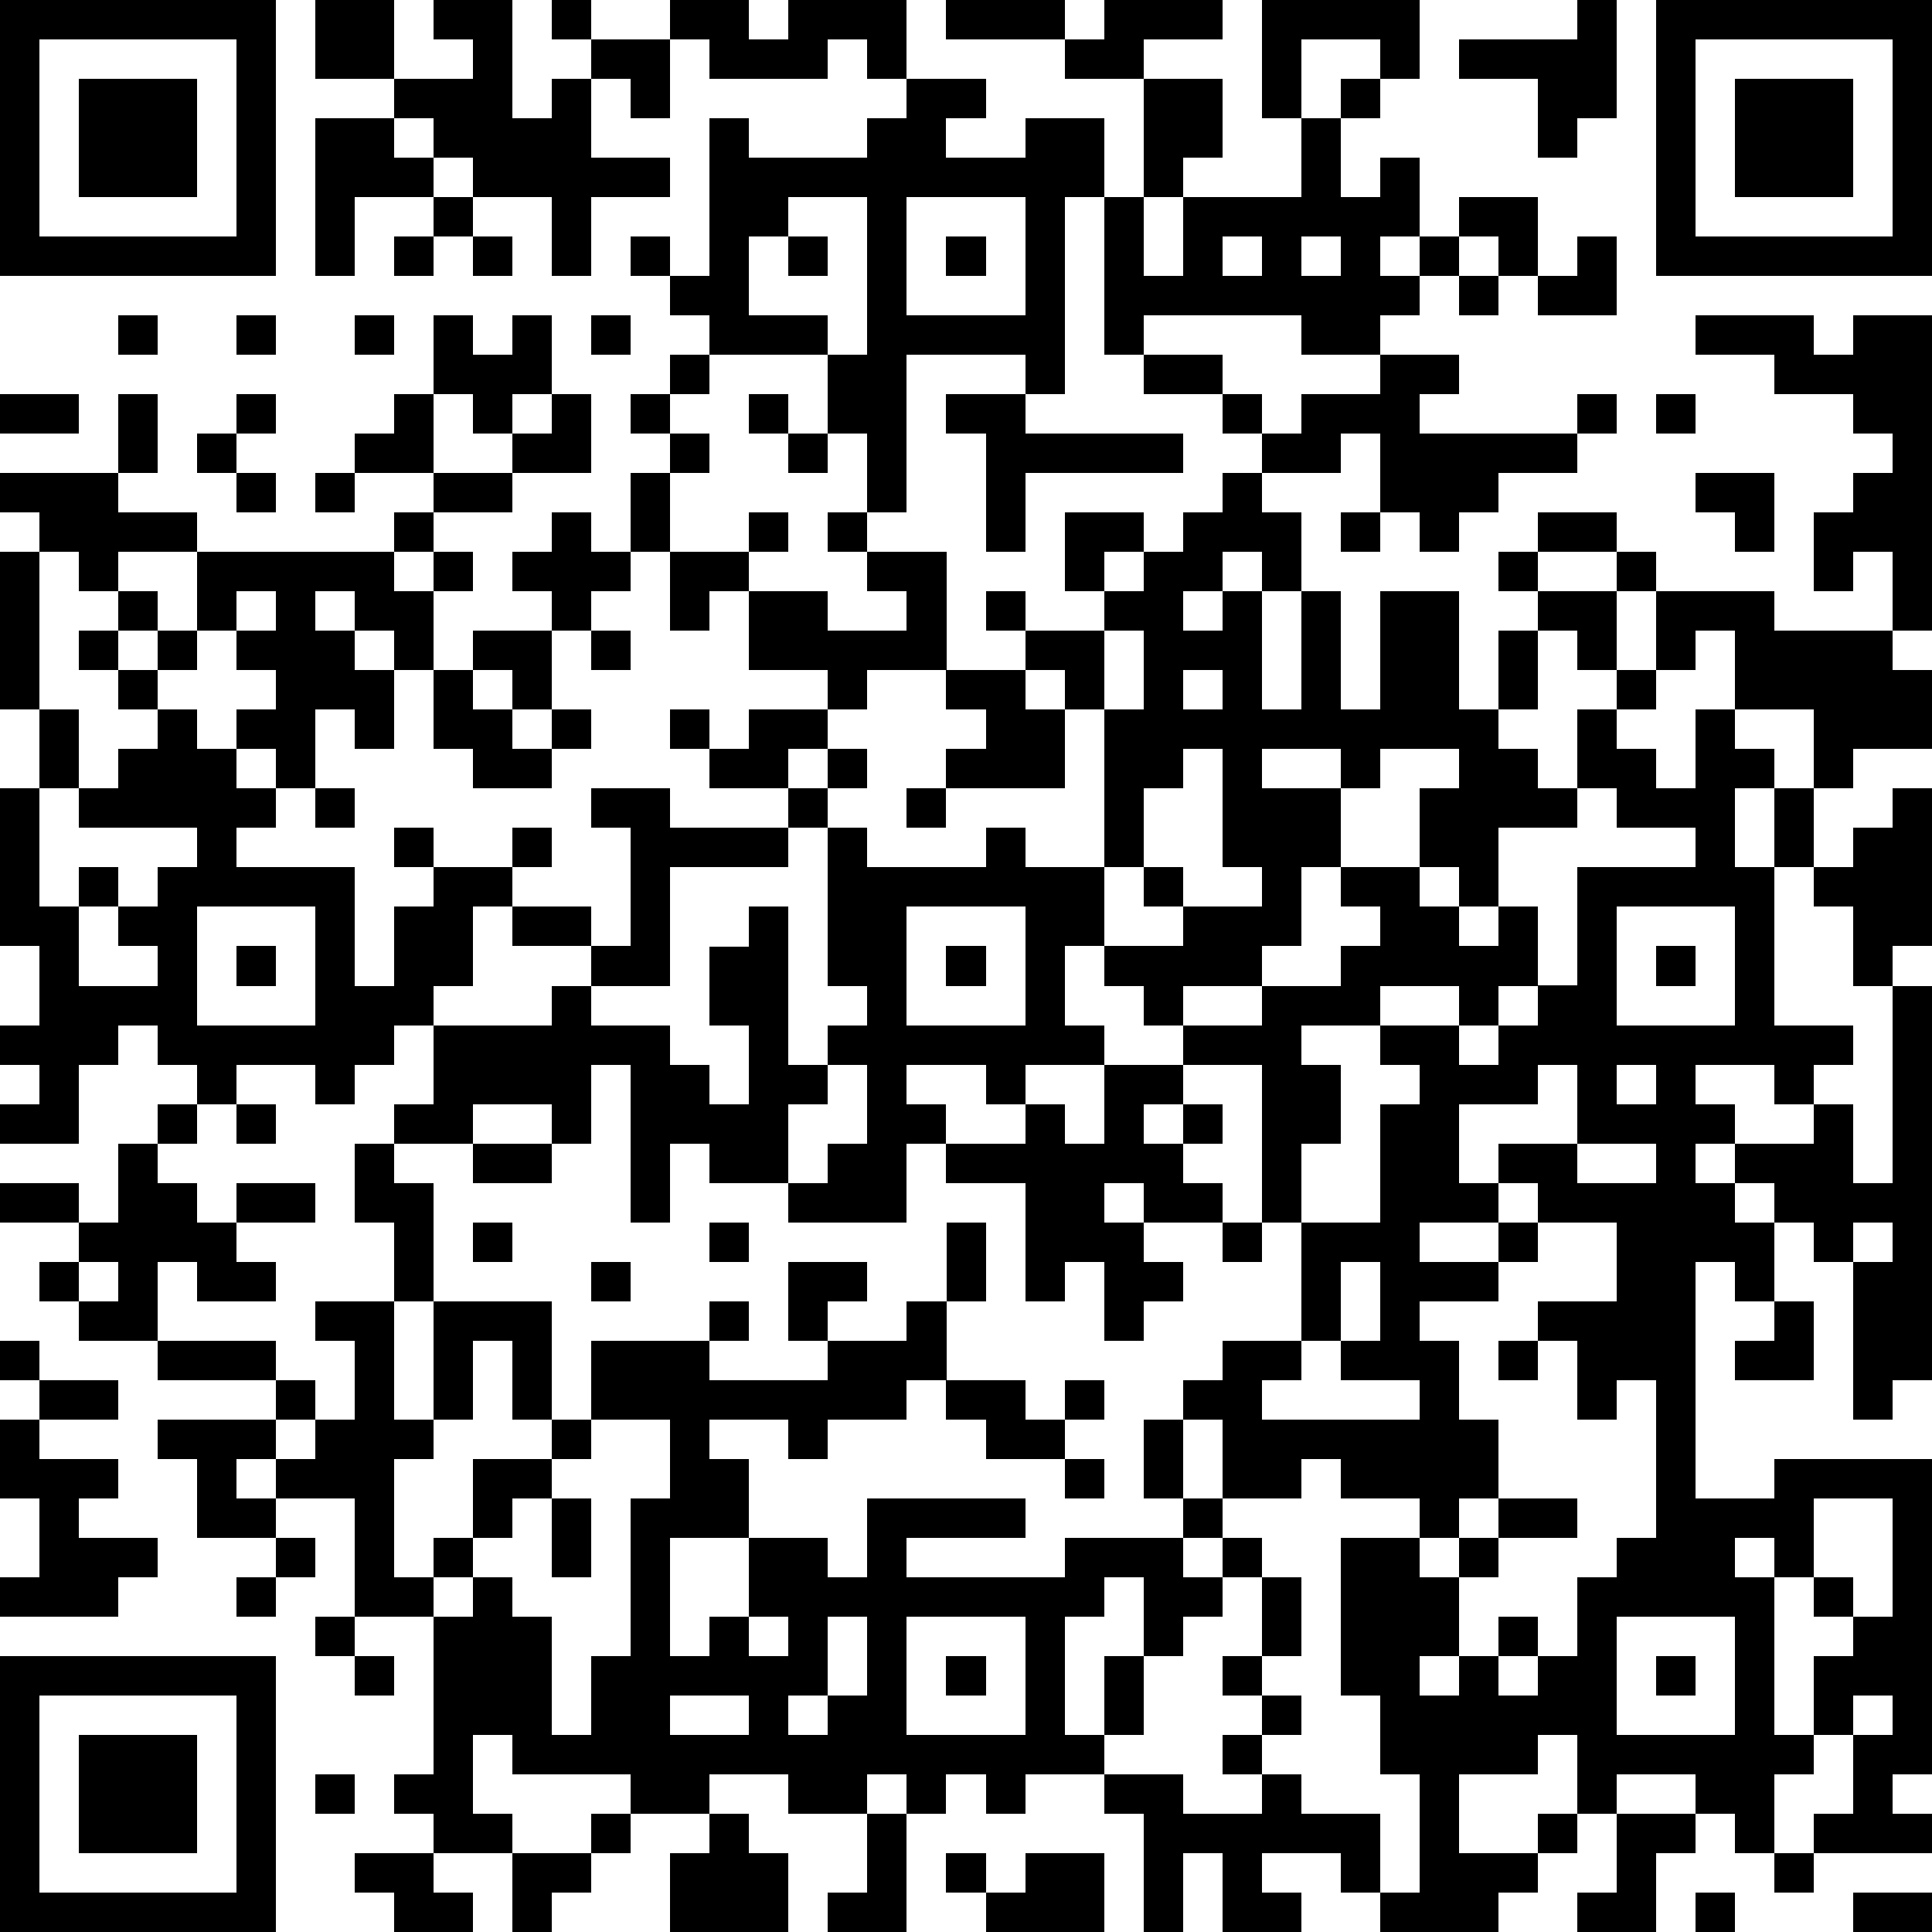 <?xml version="1.0" standalone="yes"?><svg version="1.1" xmlns="http://www.w3.org/2000/svg" xmlns:xlink="http://www.w3.org/1999/xlink" xmlns:ev="http://www.w3.org/2001/xml-events" width="196" height="196" shape-rendering="crispEdges"><path d="M0 0h7v7h-7zM8 0h2v2h-2zM11 0h2v3h1v-1h1v-1h-1v-1h1v1h2v-1h2v1h1v-1h3v2h-1v-1h-1v1h-3v-1h-1v2h-1v-1h-1v2h2v1h-2v2h-1v-2h-2v-1h-1v-1h-1v-1h2v-1h-1zM24 0h3v1h-3zM28 0h3v1h-2v1h-2v-1h1zM32 0h4v2h-1v-1h-2v2h-1zM40 0h1v3h-1v1h-1v-2h-2v-1h3zM42 0h7v7h-7zM1 1v5h5v-5zM43 1v5h5v-5zM2 2h3v3h-3zM23 2h2v1h-1v1h2v-1h2v2h-1v5h-1v-1h-3v4h-1v-2h-1v-2h-3v-1h-1v-1h-1v-1h1v1h1v-4h1v1h3v-1h1zM29 2h2v2h-1v1h-1zM34 2h1v1h-1zM44 2h3v3h-3zM8 3h2v1h1v1h-2v2h-1zM33 3h1v2h1v-1h1v2h-1v1h1v-1h1v-1h2v2h-1v-1h-1v1h-1v1h-1v1h-2v-1h-4v1h-1v-4h1v2h1v-2h3zM11 5h1v1h-1zM20 5v1h-1v2h2v1h1v-4zM23 5v3h3v-3zM10 6h1v1h-1zM12 6h1v1h-1zM20 6h1v1h-1zM24 6h1v1h-1zM31 6v1h1v-1zM33 6v1h1v-1zM40 6h1v2h-2v-1h1zM37 7h1v1h-1zM3 8h1v1h-1zM6 8h1v1h-1zM9 8h1v1h-1zM11 8h1v1h1v-1h1v2h-1v1h-1v-1h-1zM15 8h1v1h-1zM43 8h3v1h1v-1h2v8h-1v-2h-1v1h-1v-2h1v-1h1v-1h-1v-1h-2v-1h-2zM17 9h1v1h-1zM29 9h2v1h-2zM35 9h2v1h-1v1h4v-1h1v1h-1v1h-2v1h-1v1h-1v-1h-1v-2h-1v1h-2v-1h-1v-1h1v1h1v-1h2zM0 10h2v1h-2zM3 10h1v2h-1zM6 10h1v1h-1zM10 10h1v2h-2v-1h1zM14 10h1v2h-2v-1h1zM16 10h1v1h-1zM19 10h1v1h-1zM24 10h2v1h4v1h-4v2h-1v-3h-1zM42 10h1v1h-1zM5 11h1v1h-1zM17 11h1v1h-1zM20 11h1v1h-1zM0 12h3v1h2v1h-2v1h-1v-1h-1v-1h-1zM6 12h1v1h-1zM8 12h1v1h-1zM11 12h2v1h-2zM16 12h1v2h-1zM31 12h1v1h1v2h-1v-1h-1v1h-1v1h1v-1h1v3h1v-3h1v3h1v-3h2v3h1v-2h1v-1h-1v-1h1v-1h2v1h-2v1h2v-1h1v1h-1v2h-1v-1h-1v2h-1v1h1v1h1v-2h1v-1h1v-2h3v1h3v1h1v2h-2v1h-1v-2h-2v-2h-1v1h-1v1h-1v1h1v1h1v-2h1v1h1v1h-1v2h1v-2h1v2h-1v4h2v1h-1v1h-1v-1h-2v1h1v1h-1v1h1v-1h2v-1h1v2h1v-5h-1v-2h-1v-1h1v-1h1v-1h1v4h-1v1h1v10h-1v1h-1v-4h-1v-1h-1v-1h-1v1h1v2h-1v-1h-1v6h2v-1h4v8h-1v1h1v1h-3v-1h1v-2h-1v-2h1v-1h-1v-1h-1v-1h-1v1h1v4h1v1h-1v2h-1v-1h-1v-1h-2v1h-1v-2h-1v1h-2v2h2v-1h1v1h-1v1h-1v1h-3v-1h-1v-1h-2v1h1v1h-2v-2h-1v2h-1v-3h-1v-1h-2v1h-1v-1h-1v1h-1v-1h-1v1h-2v-1h-2v1h-2v-1h-3v-1h-1v2h1v1h-2v-1h-1v-1h1v-4h-2v-3h-2v-1h-1v1h1v1h-2v-2h-1v-1h3v-1h-3v-1h-2v-1h-1v-1h1v-1h-2v-1h2v1h1v-2h1v-1h1v-1h-1v-1h-1v1h-1v2h-2v-1h1v-1h-1v-1h1v-2h-1v-4h1v-2h-1v-4h1v4h1v2h-1v3h1v-1h1v1h-1v2h2v-1h-1v-1h1v-1h1v-1h-3v-1h1v-1h1v-1h-1v-1h-1v-1h1v-1h1v1h-1v1h1v-1h1v-2h5v-1h1v1h-1v1h1v-1h1v1h-1v2h-1v-1h-1v-1h-1v1h1v1h1v2h-1v-1h-1v2h-1v-1h-1v-1h1v-1h-1v-1h-1v1h-1v1h1v1h1v1h1v1h-1v1h3v3h1v-2h1v-1h-1v-1h1v1h2v-1h1v1h-1v1h-1v2h-1v1h-1v1h-1v1h-1v-1h-2v1h-1v1h-1v1h1v1h1v-1h2v1h-2v1h1v1h-2v-1h-1v2h3v1h1v1h-1v1h1v-1h1v-2h-1v-1h2v-2h-1v-2h1v-1h1v-2h3v-1h1v-1h-2v-1h2v1h1v-3h-1v-1h2v1h3v-1h-2v-1h-1v-1h1v1h1v-1h2v-1h-2v-2h-1v1h-1v-2h2v-1h1v1h-1v1h2v1h2v-1h-1v-1h-1v-1h1v1h2v3h-2v1h-1v1h-1v1h1v-1h1v1h-1v1h-1v1h-3v3h-2v1h2v1h1v1h1v-2h-1v-2h1v-1h1v4h1v-1h1v-1h-1v-4h1v1h3v-1h1v1h2v-4h-1v-1h-1v-1h-1v-1h1v1h2v-1h-1v-2h2v1h-1v1h1v-1h1v-1h1zM43 12h2v2h-1v-1h-1zM14 13h1v1h1v1h-1v1h-1v-1h-1v-1h1zM34 13h1v1h-1zM6 15v1h1v-1zM12 16h2v2h-1v-1h-1zM15 16h1v1h-1zM28 16v2h1v-2zM11 17h1v1h1v1h1v-1h1v1h-1v1h-2v-1h-1zM24 17h2v1h1v2h-3v-1h1v-1h-1zM30 17v1h1v-1zM30 19v1h-1v2h-1v2h-1v2h1v1h-2v1h-1v-1h-2v1h1v1h-1v2h-3v-1h-2v-1h-1v2h-1v-4h-1v2h-1v-1h-2v1h-2v1h1v3h-1v3h1v-3h3v3h-1v-2h-1v2h-1v1h-1v3h1v-1h1v-2h2v-1h1v-2h3v-1h1v1h-1v1h3v-1h-1v-2h2v1h-1v1h2v-1h1v-2h1v2h-1v2h-1v1h-2v1h-1v-1h-2v1h1v2h-2v3h1v-1h1v-2h2v1h1v-2h4v1h-3v1h4v-1h3v-1h-1v-2h1v-1h1v-1h2v-3h-1v-4h-2v-1h-1v-1h-1v-1h2v-1h-1v-1h1v1h2v-1h-1v-3zM32 19v1h2v-1zM35 19v1h-1v2h-1v2h-1v1h-2v1h2v-1h2v-1h1v-1h-1v-1h2v-2h1v-1zM8 20h1v1h-1zM23 20h1v1h-1zM40 20v1h-2v2h-1v-1h-1v1h1v1h1v-1h1v2h-1v1h-1v-1h-2v1h-2v1h1v2h-1v2h2v-3h1v-1h-1v-1h2v1h1v-1h1v-1h1v-3h3v-1h-2v-1zM5 23v3h3v-3zM23 23v3h3v-3zM41 23v3h3v-3zM6 24h1v1h-1zM24 24h1v1h-1zM42 24h1v1h-1zM21 27v1h-1v2h1v-1h1v-2zM28 27h2v1h-1v1h1v-1h1v1h-1v1h1v1h-2v-1h-1v1h1v1h1v1h-1v1h-1v-2h-1v1h-1v-3h-2v-1h2v-1h1v1h1zM39 27v1h-2v2h1v-1h2v-2zM41 27v1h1v-1zM6 28h1v1h-1zM12 29h2v1h-2zM40 29v1h2v-1zM38 30v1h-2v1h2v-1h1v-1zM12 31h1v1h-1zM18 31h1v1h-1zM31 31h1v1h-1zM39 31v1h-1v1h-2v1h1v2h1v2h-1v1h-1v-1h-2v-1h-1v1h-2v-2h-1v2h1v1h-1v1h1v-1h1v1h-1v1h-1v1h-1v-2h-1v1h-1v3h1v-2h1v2h-1v1h2v1h2v-1h-1v-1h1v-1h-1v-1h1v-2h1v2h-1v1h1v1h-1v1h1v1h2v2h1v-3h-1v-2h-1v-4h2v1h1v-1h1v-1h2v1h-2v1h-1v2h-1v1h1v-1h1v-1h1v1h-1v1h1v-1h1v-2h1v-1h1v-4h-1v1h-1v-2h-1v-1h2v-2zM47 31v1h1v-1zM2 32v1h1v-1zM15 32h1v1h-1zM34 32v2h-1v1h-1v1h4v-1h-2v-1h1v-2zM45 33h1v2h-2v-1h1zM0 34h1v1h-1zM38 34h1v1h-1zM1 35h2v1h-2zM24 35h2v1h1v-1h1v1h-1v1h-2v-1h-1zM0 36h1v1h2v1h-1v1h2v1h-1v1h-3v-1h1v-2h-1zM15 36v1h-1v1h-1v1h-1v1h-1v1h1v-1h1v1h1v3h1v-2h1v-4h1v-2zM27 37h1v1h-1zM14 38h1v2h-1zM46 38v2h1v1h1v-3zM7 39h1v1h-1zM6 40h1v1h-1zM8 41h1v1h-1zM19 41v1h1v-1zM21 41v2h-1v1h1v-1h1v-2zM23 41v3h3v-3zM41 41v3h3v-3zM0 42h7v7h-7zM9 42h1v1h-1zM24 42h1v1h-1zM42 42h1v1h-1zM1 43v5h5v-5zM17 43v1h2v-1zM47 43v1h1v-1zM2 44h3v3h-3zM8 45h1v1h-1zM15 46h1v1h-1zM18 46h1v1h1v2h-3v-2h1zM22 46h1v3h-2v-1h1zM41 46h2v1h-1v2h-2v-1h1zM9 47h2v1h1v1h-2v-1h-1zM13 47h2v1h-1v1h-1zM24 47h1v1h-1zM26 47h2v2h-3v-1h1zM45 47h1v1h-1zM43 48h1v1h-1zM47 48h2v1h-2z" style="fill:#000" transform="translate(0,0) scale(4)"/></svg>